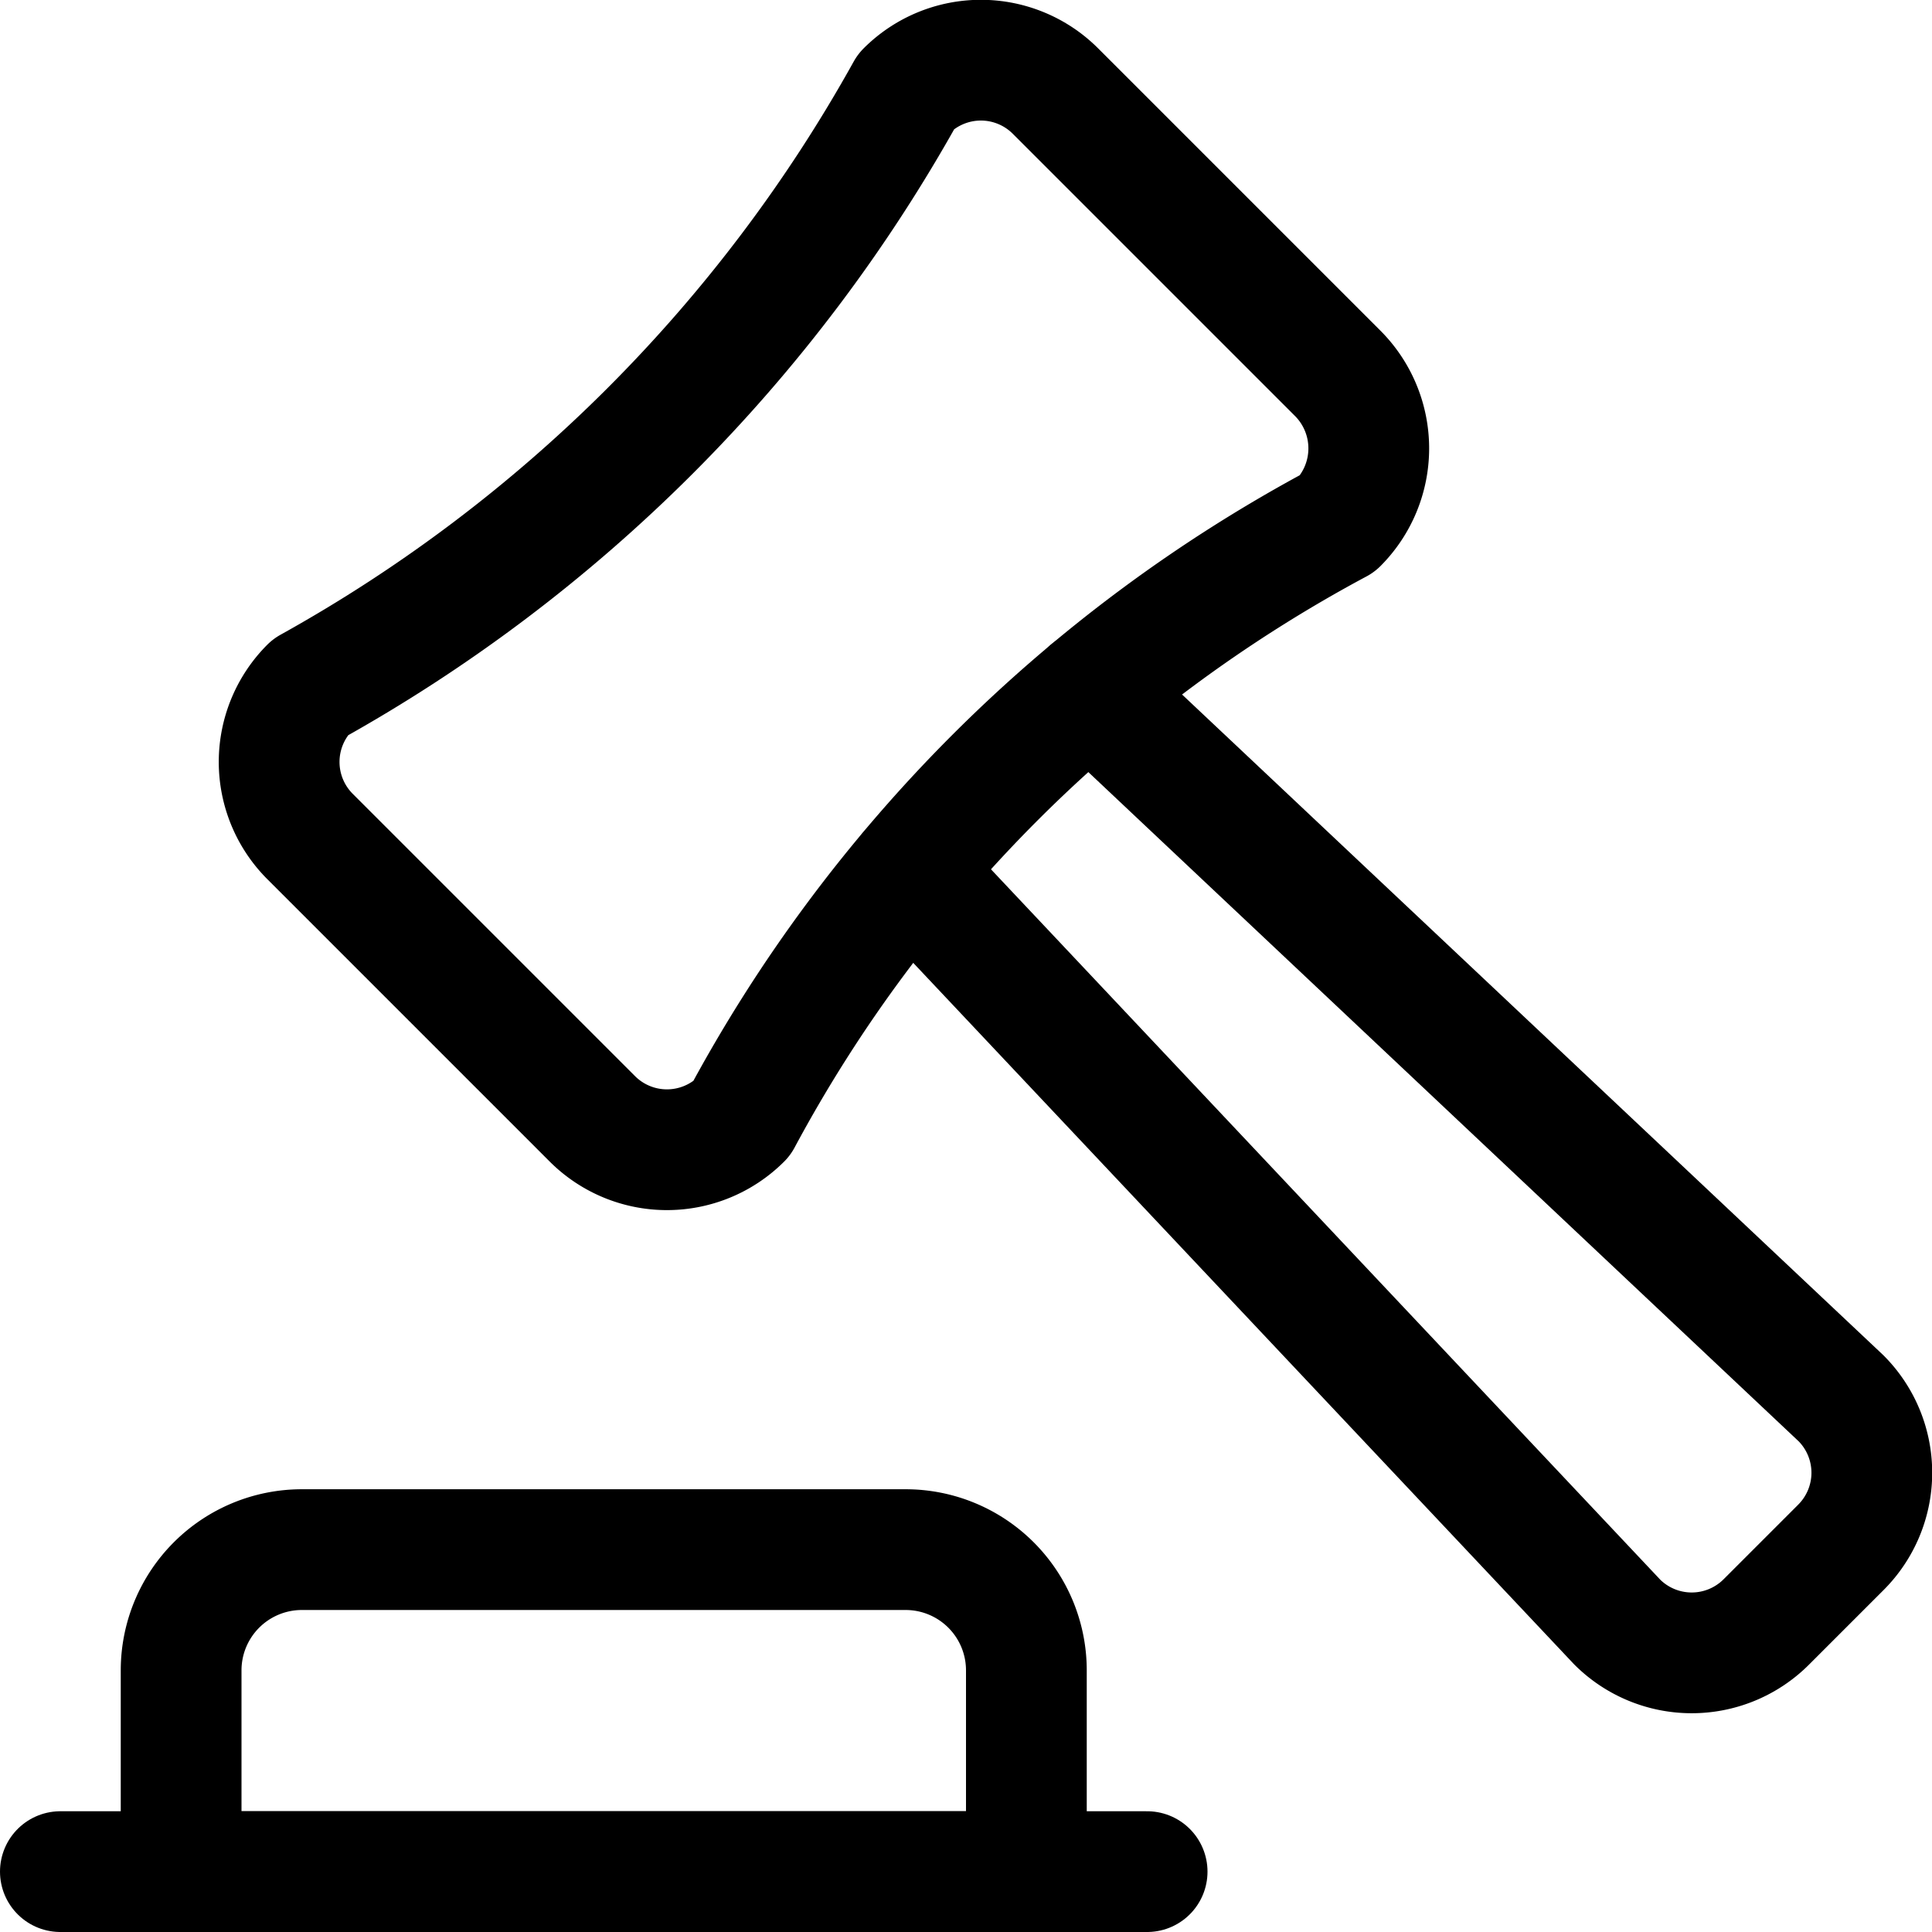 <svg xmlns="http://www.w3.org/2000/svg" viewBox="0 0 24 24" id="Legal-Hammer--Streamline-Streamline-3.0.svg" height="24" width="24"><desc>Legal Hammer Streamline Icon: https://streamlinehq.com</desc><g><path d="m13.54 8.58 9.33 8.79a1.31 1.31 0 0 1 0 1.85l-0.93 0.93a1.31 1.31 0 0 1 -1.85 0l-8.79 -9.33" fill="none" stroke="#000000" stroke-linecap="round" stroke-linejoin="round" stroke-width="1.5"></path><path d="M3.85 8.54a19.06 19.06 0 0 0 7.41 -7.41 1.31 1.31 0 0 1 1.85 0l3.51 3.51a1.32 1.32 0 0 1 0 1.86 18.09 18.09 0 0 0 -7.41 7.4 1.31 1.31 0 0 1 -1.85 0l-3.51 -3.51a1.31 1.31 0 0 1 0 -1.85Z" fill="none" stroke="#000000" stroke-linecap="round" stroke-linejoin="round" stroke-width="1.5"></path><path d="M12.75 20.75h0a1.5 1.5 0 0 0 -1.5 -1.5h-7.5a1.5 1.5 0 0 0 -1.5 1.5h0v2.5h10.5Z" fill="none" stroke="#000000" stroke-linecap="round" stroke-linejoin="round" stroke-width="1.5"></path><path d="m0.75 23.25 13.5 0" fill="none" stroke="#000000" stroke-linecap="round" stroke-linejoin="round" stroke-width="1.5"></path></g></svg>